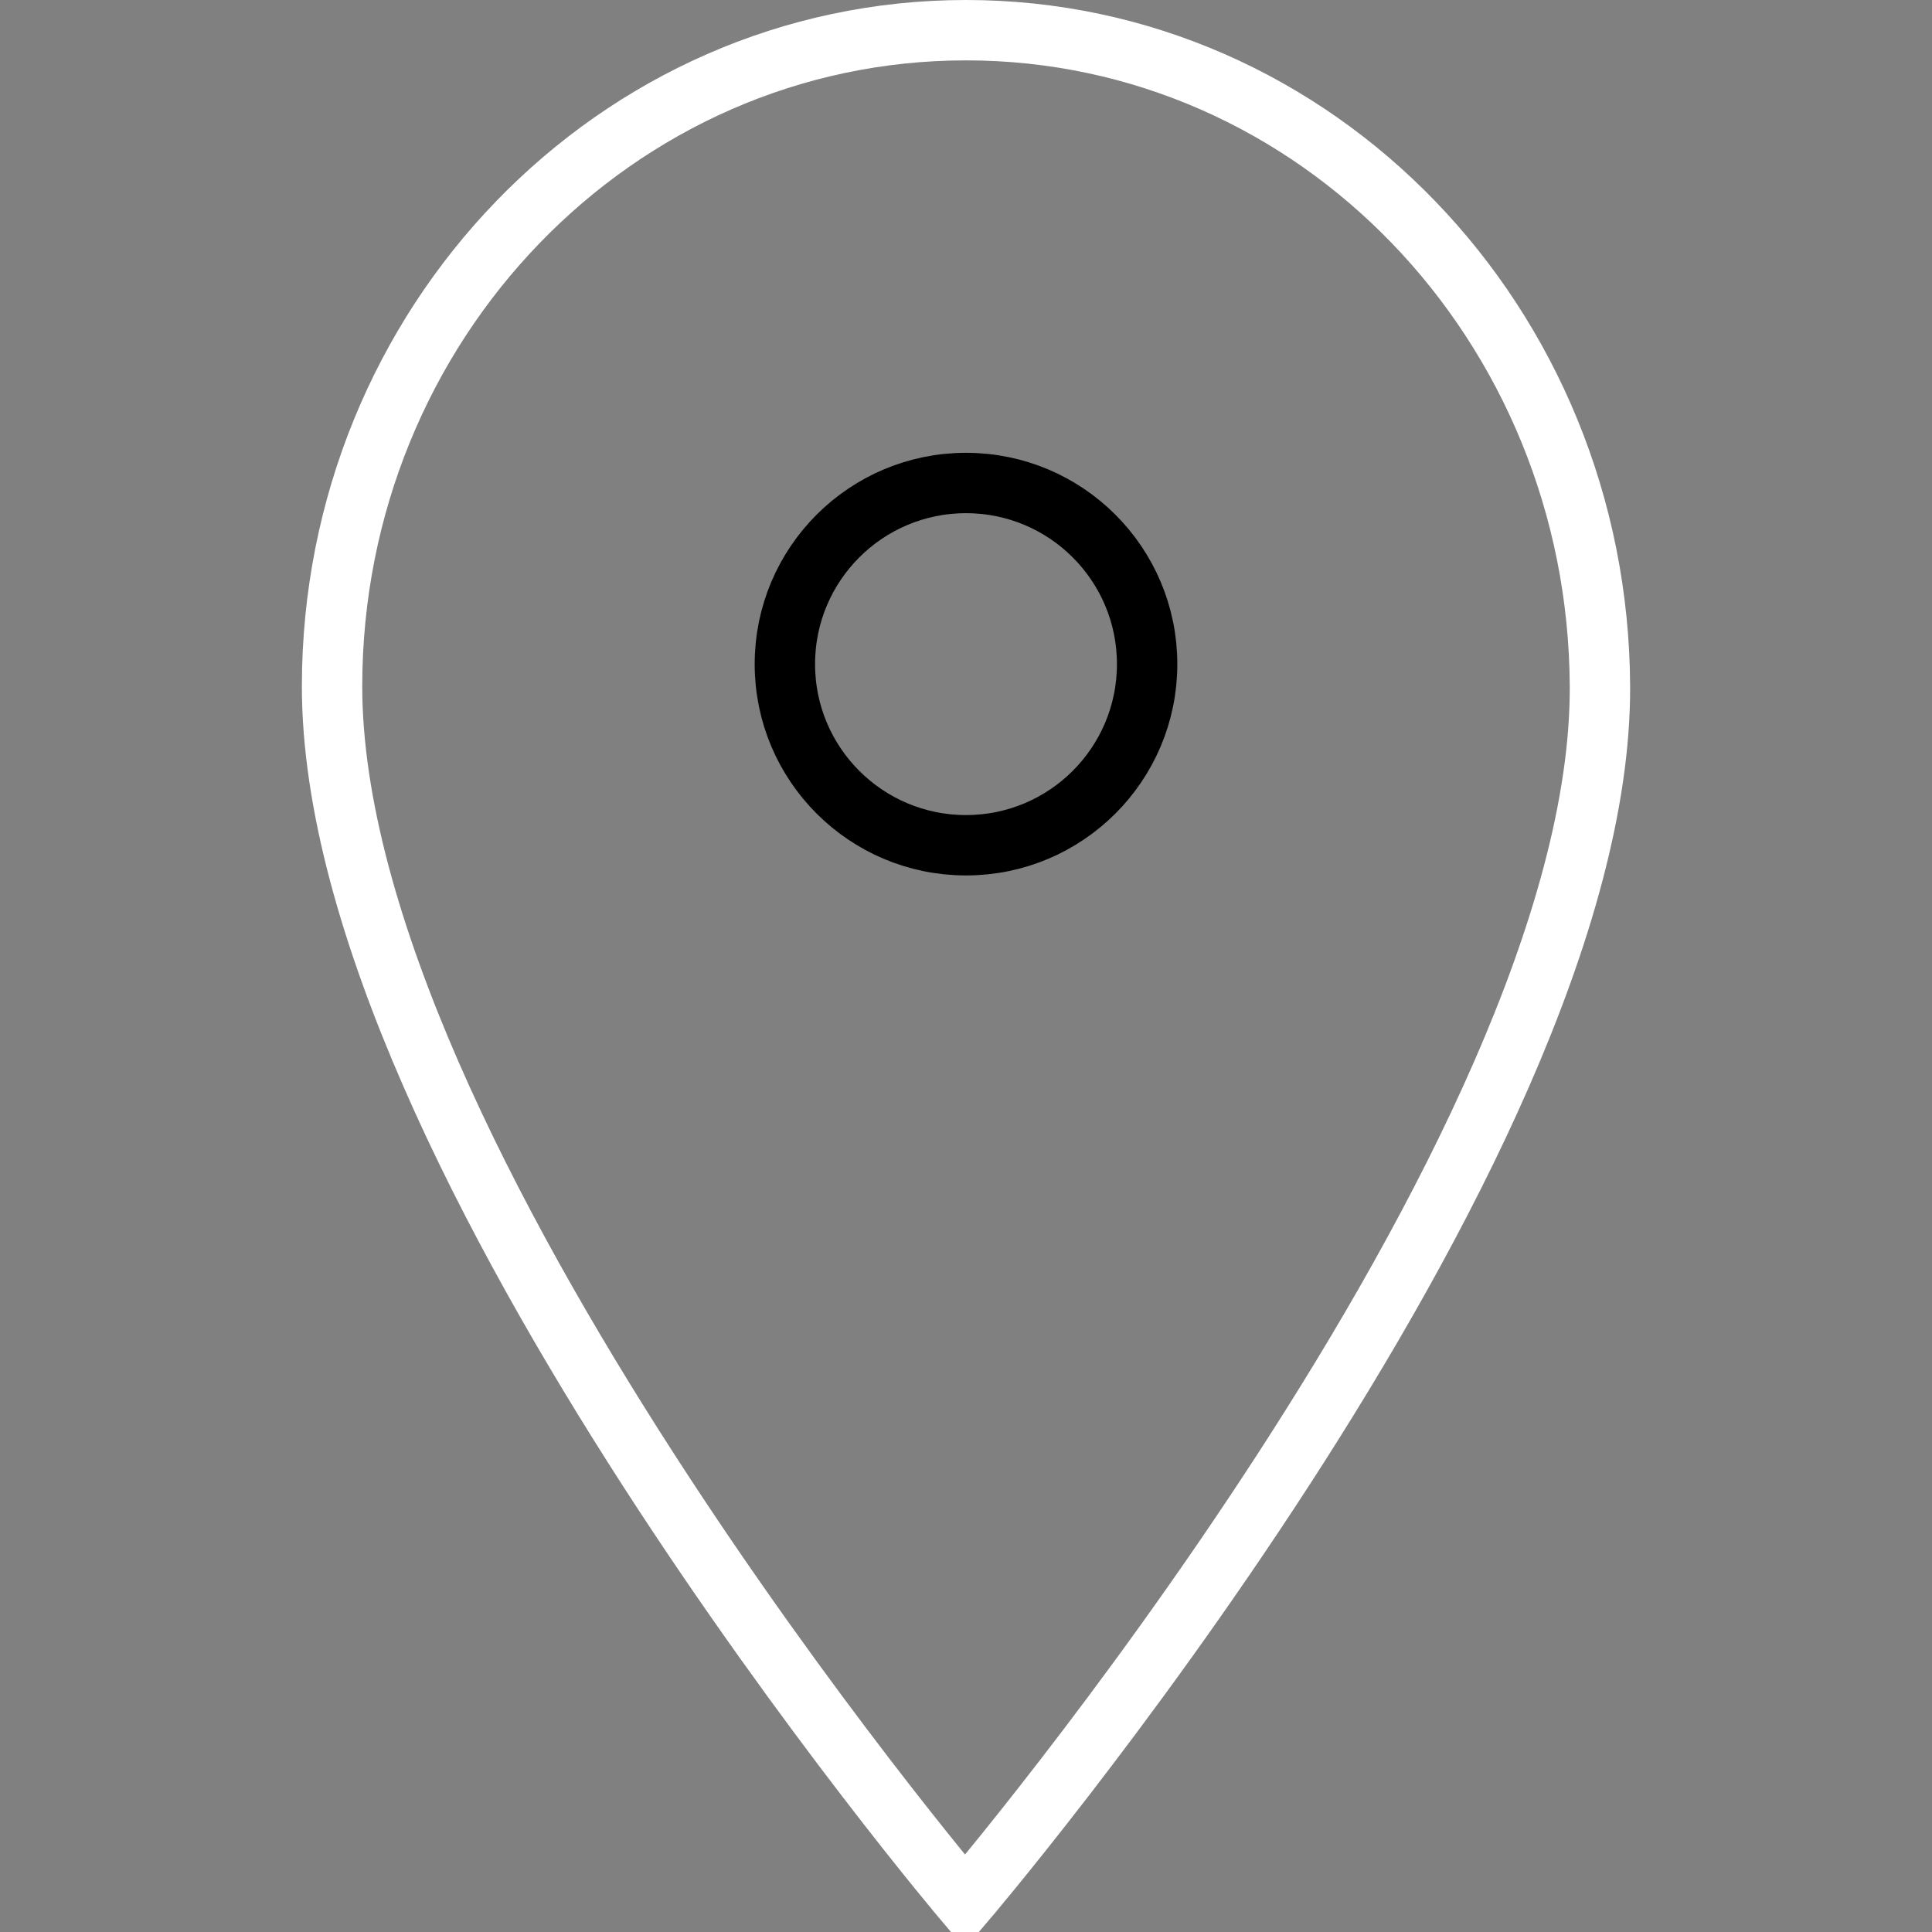<?xml version="1.0" encoding="UTF-8"?> <svg xmlns="http://www.w3.org/2000/svg" viewBox="1968 2468 64 64" width="64" height="64" data-guides="{&quot;vertical&quot;:[],&quot;horizontal&quot;:[]}"><rect x="1968" y="2468" width="64" height="64" fill="#808080" stroke="none"/><ellipse color="rgb(51, 51, 51)" font-size-adjust="none" stroke-miterlimit="10" stroke-width="2" stroke="#000000" fill="none" cx="2000" cy="2490" r="6" id="tSvge2df9e9fa8" title="Ellipse 1" fill-opacity="1" stroke-opacity="1" rx="6" ry="6" style="transform: rotate(0deg); transform-origin: 2000px 2490px;"></ellipse><path fill="#ffffff" stroke="#ffffff" fill-opacity="0" stroke-width="2" stroke-opacity="1" color="rgb(51, 51, 51)" font-size-adjust="none" stroke-miterlimit="10" id="tSvg18ebd83a81f" title="Path 1" d="M 2021 2490.735 C 2020.948 2478.73 2011.599 2469 2000 2469C 1988.401 2469 1979 2478.73 1979 2490.735C 1979 2506.271 1999.965 2531 1999.965 2531C 1999.965 2531 2021.069 2506.271 2021 2490.735Z"></path><defs></defs></svg> 